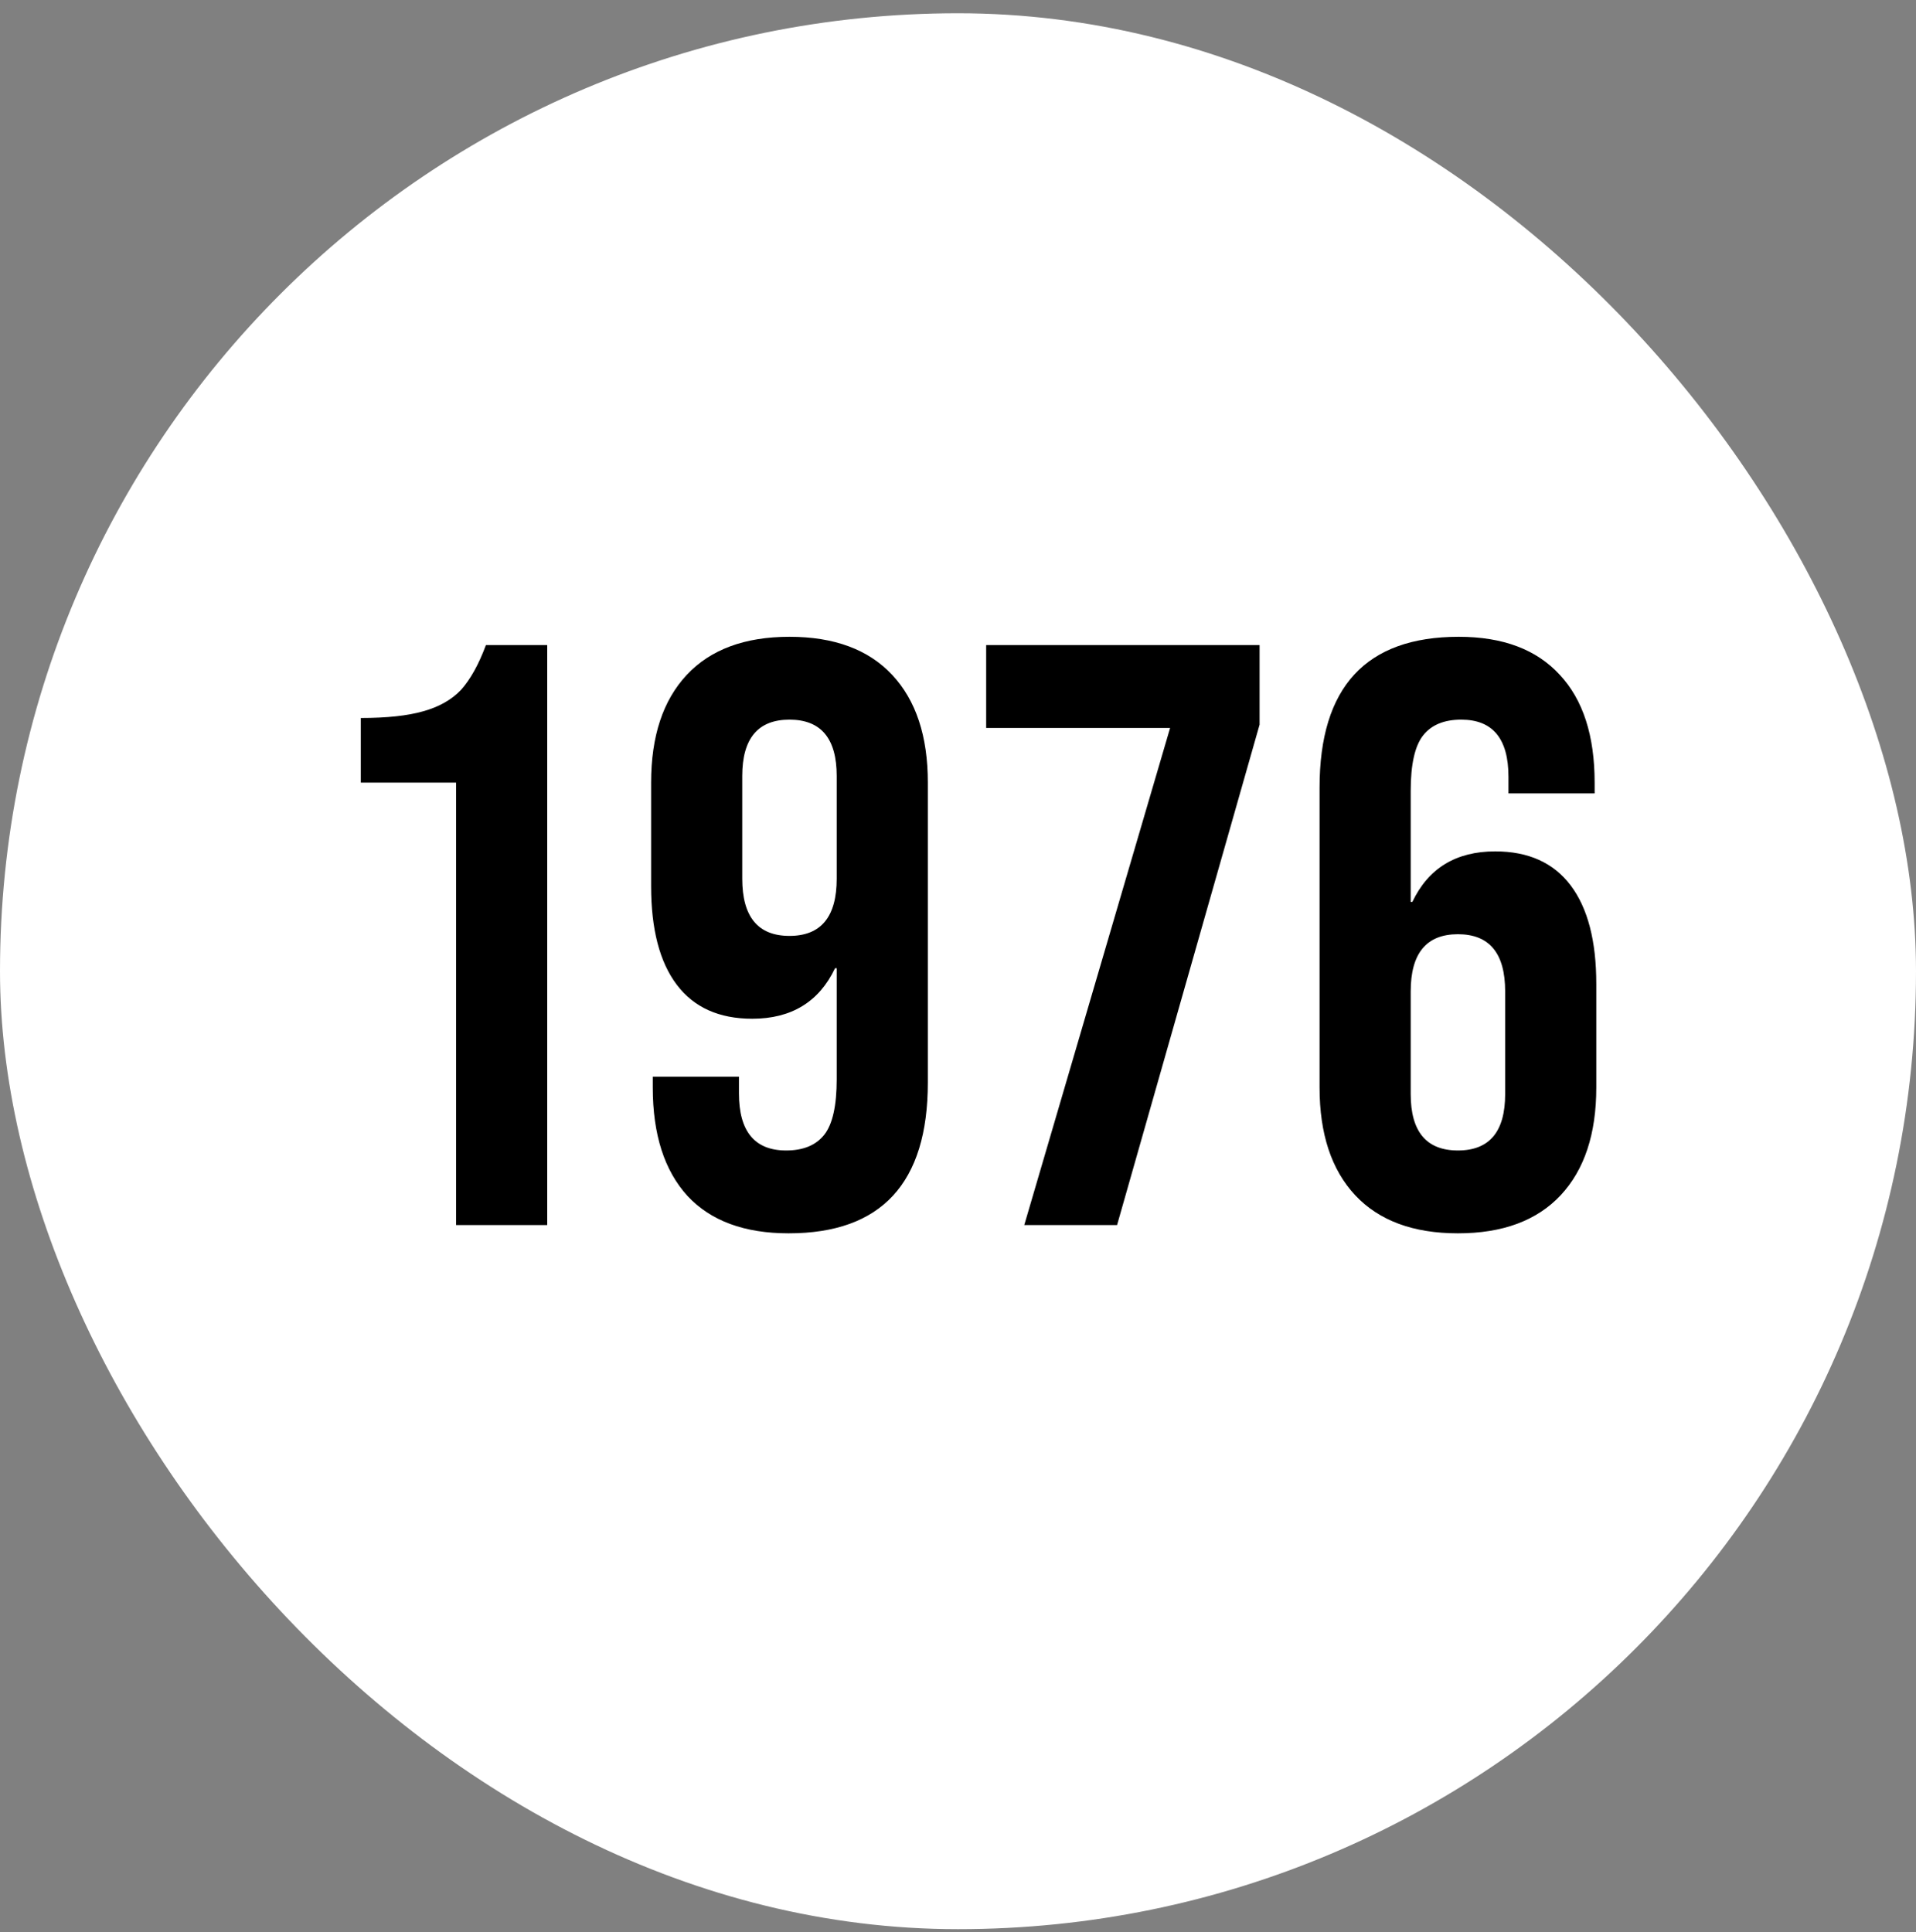 <svg width="117" height="118" viewBox="0 0 117 118" fill="none" xmlns="http://www.w3.org/2000/svg">
<rect x="0" y="0" width="117" height="118" fill="#808080" stroke="none"/>
<rect y="0.81" width="117" height="117" rx="58.5" fill="white"/>
<path d="M27.85 47.792H22.032V43.846C23.617 43.846 24.882 43.711 25.827 43.441C26.805 43.172 27.581 42.733 28.154 42.126C28.727 41.485 29.233 40.574 29.672 39.394H33.416V74.81H27.85V47.792ZM48.158 75.316C45.46 75.316 43.403 74.557 41.986 73.039C40.569 71.488 39.861 69.278 39.861 66.411V65.754H45.123V66.766C45.123 69.093 46.084 70.257 48.007 70.257C49.052 70.257 49.828 69.936 50.334 69.295C50.84 68.654 51.093 67.524 51.093 65.905V59.126H50.992C50.014 61.183 48.327 62.212 45.932 62.212C43.909 62.212 42.374 61.52 41.328 60.138C40.283 58.755 39.76 56.748 39.76 54.117V47.792C39.76 44.959 40.485 42.767 41.935 41.215C43.386 39.664 45.477 38.888 48.209 38.888C50.941 38.888 53.032 39.664 54.483 41.215C55.933 42.767 56.658 44.959 56.658 47.792V66.108C56.658 72.247 53.825 75.316 48.158 75.316ZM48.209 57.153C50.132 57.153 51.093 55.989 51.093 53.661V47.388C51.093 45.094 50.132 43.947 48.209 43.947C46.286 43.947 45.325 45.094 45.325 47.388V53.661C45.325 55.989 46.286 57.153 48.209 57.153ZM71.452 44.453H60.22V39.394H76.916V44.251L68.214 74.81H62.547L71.452 44.453ZM89.028 75.316C86.296 75.316 84.205 74.54 82.754 72.989C81.304 71.437 80.579 69.245 80.579 66.411V48.096C80.579 41.957 83.412 38.888 89.079 38.888C91.777 38.888 93.834 39.664 95.251 41.215C96.668 42.733 97.376 44.925 97.376 47.792V48.45H92.114V47.438C92.114 45.111 91.153 43.947 89.23 43.947C88.185 43.947 87.409 44.268 86.903 44.909C86.397 45.55 86.144 46.679 86.144 48.298V55.078H86.245C87.223 53.021 88.91 51.992 91.305 51.992C93.328 51.992 94.863 52.683 95.909 54.066C96.954 55.449 97.477 57.456 97.477 60.087V66.411C97.477 69.245 96.752 71.437 95.302 72.989C93.851 74.54 91.76 75.316 89.028 75.316ZM89.028 70.257C90.951 70.257 91.912 69.11 91.912 66.816V60.542C91.912 58.215 90.951 57.051 89.028 57.051C87.105 57.051 86.144 58.215 86.144 60.542V66.816C86.144 69.11 87.105 70.257 89.028 70.257Z" fill="black"/>
</svg>
